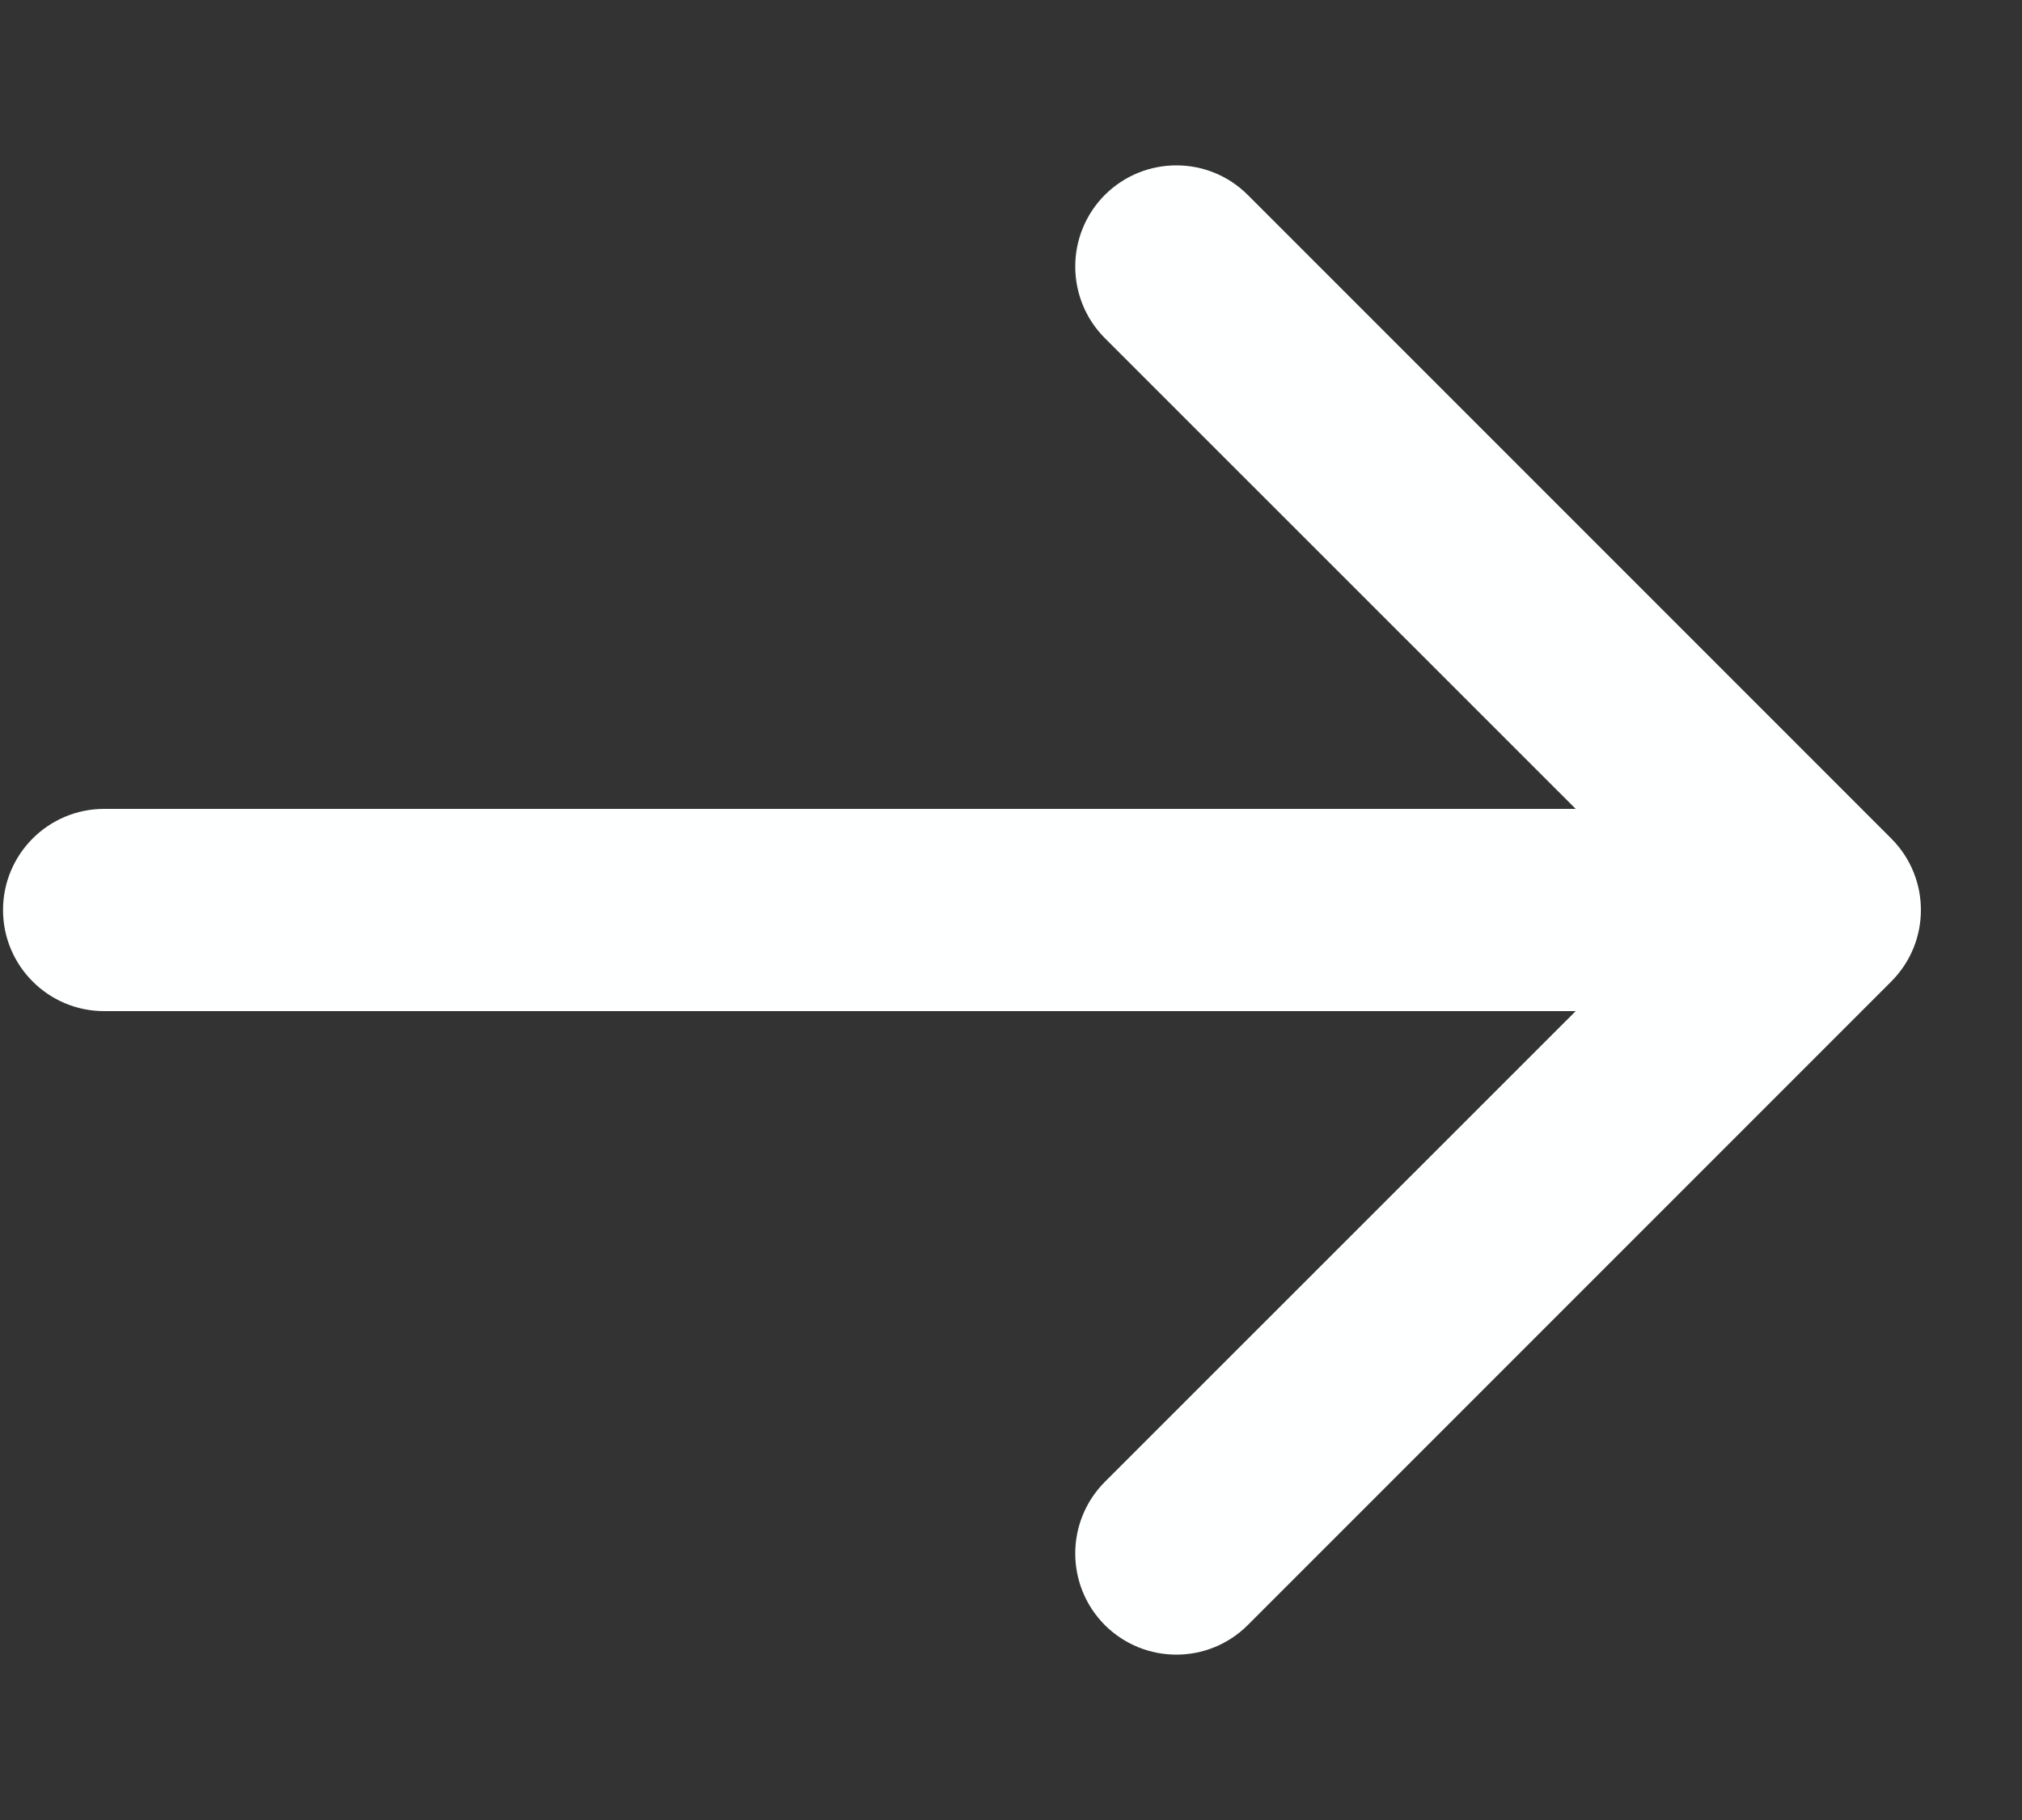 <?xml version="1.0" encoding="UTF-8"?> <svg xmlns="http://www.w3.org/2000/svg" width="10" height="9" viewBox="0 0 10 9" fill="none"><rect x="0" y="0" width="10" height="9" fill="#333333" stroke="none"/><path d="M0.515 4C0.239 4 0.015 4.224 0.015 4.5C0.015 4.776 0.239 5 0.515 5V4ZM9.353 4.854C9.549 4.658 9.549 4.342 9.353 4.146L6.171 0.964C5.976 0.769 5.66 0.769 5.464 0.964C5.269 1.16 5.269 1.476 5.464 1.672L8.293 4.5L5.464 7.328C5.269 7.524 5.269 7.84 5.464 8.036C5.66 8.231 5.976 8.231 6.171 8.036L9.353 4.854ZM0.515 5H9V4L0.515 4V5Z" fill="#FEFFFF"></path></svg> 